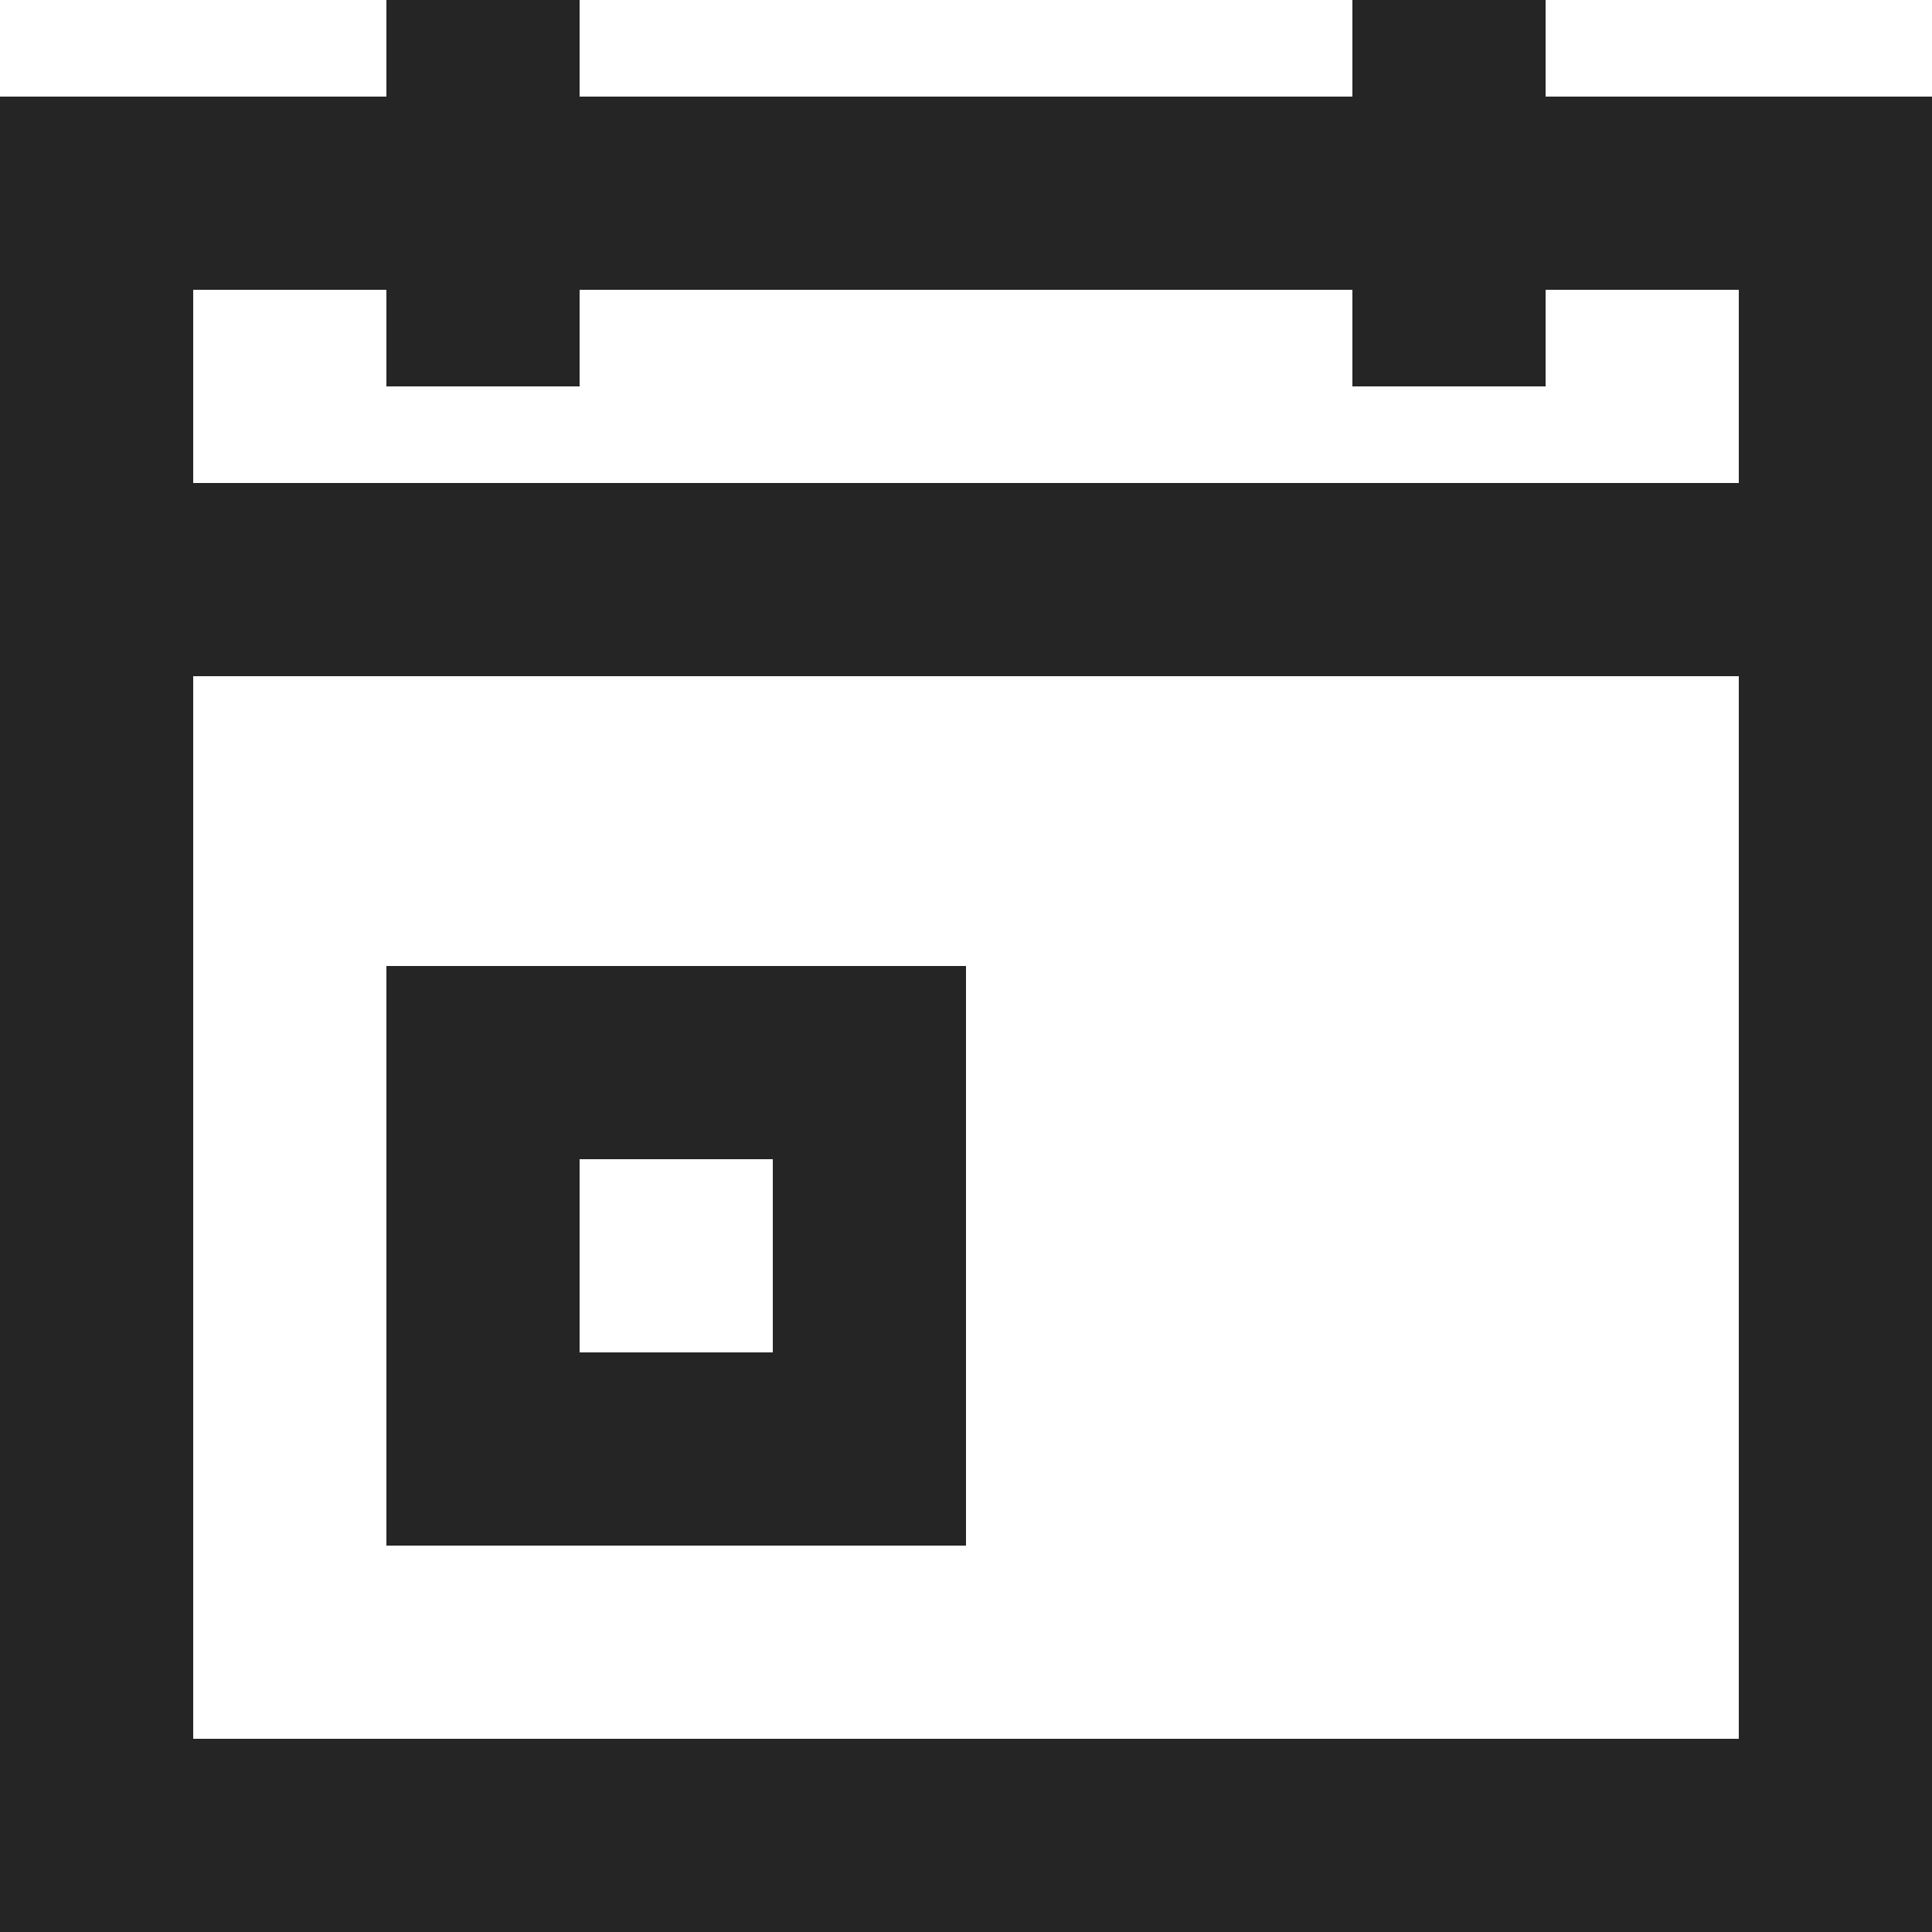 <svg xmlns="http://www.w3.org/2000/svg" width="20" height="20" viewBox="0 0 20 20">
    <g id="Group_176" data-name="Group 176" transform="translate(-144 -532)">
        <path id="Path_998" data-name="Path 998"
              d="M16,1V0H14V1H6V0H4V1H0V20H20V1ZM4,3V4H6V3h8V4h2V3h2V5H2V3ZM2,18V7H18V18Z"
              transform="translate(144 532)" fill="#252525"/>
        <path id="Path_999" data-name="Path 999" d="M4,16h6V10H4Zm2-4H8v2H6Z" transform="translate(144 532)"
              fill="#252525"/>
    </g>
</svg>
